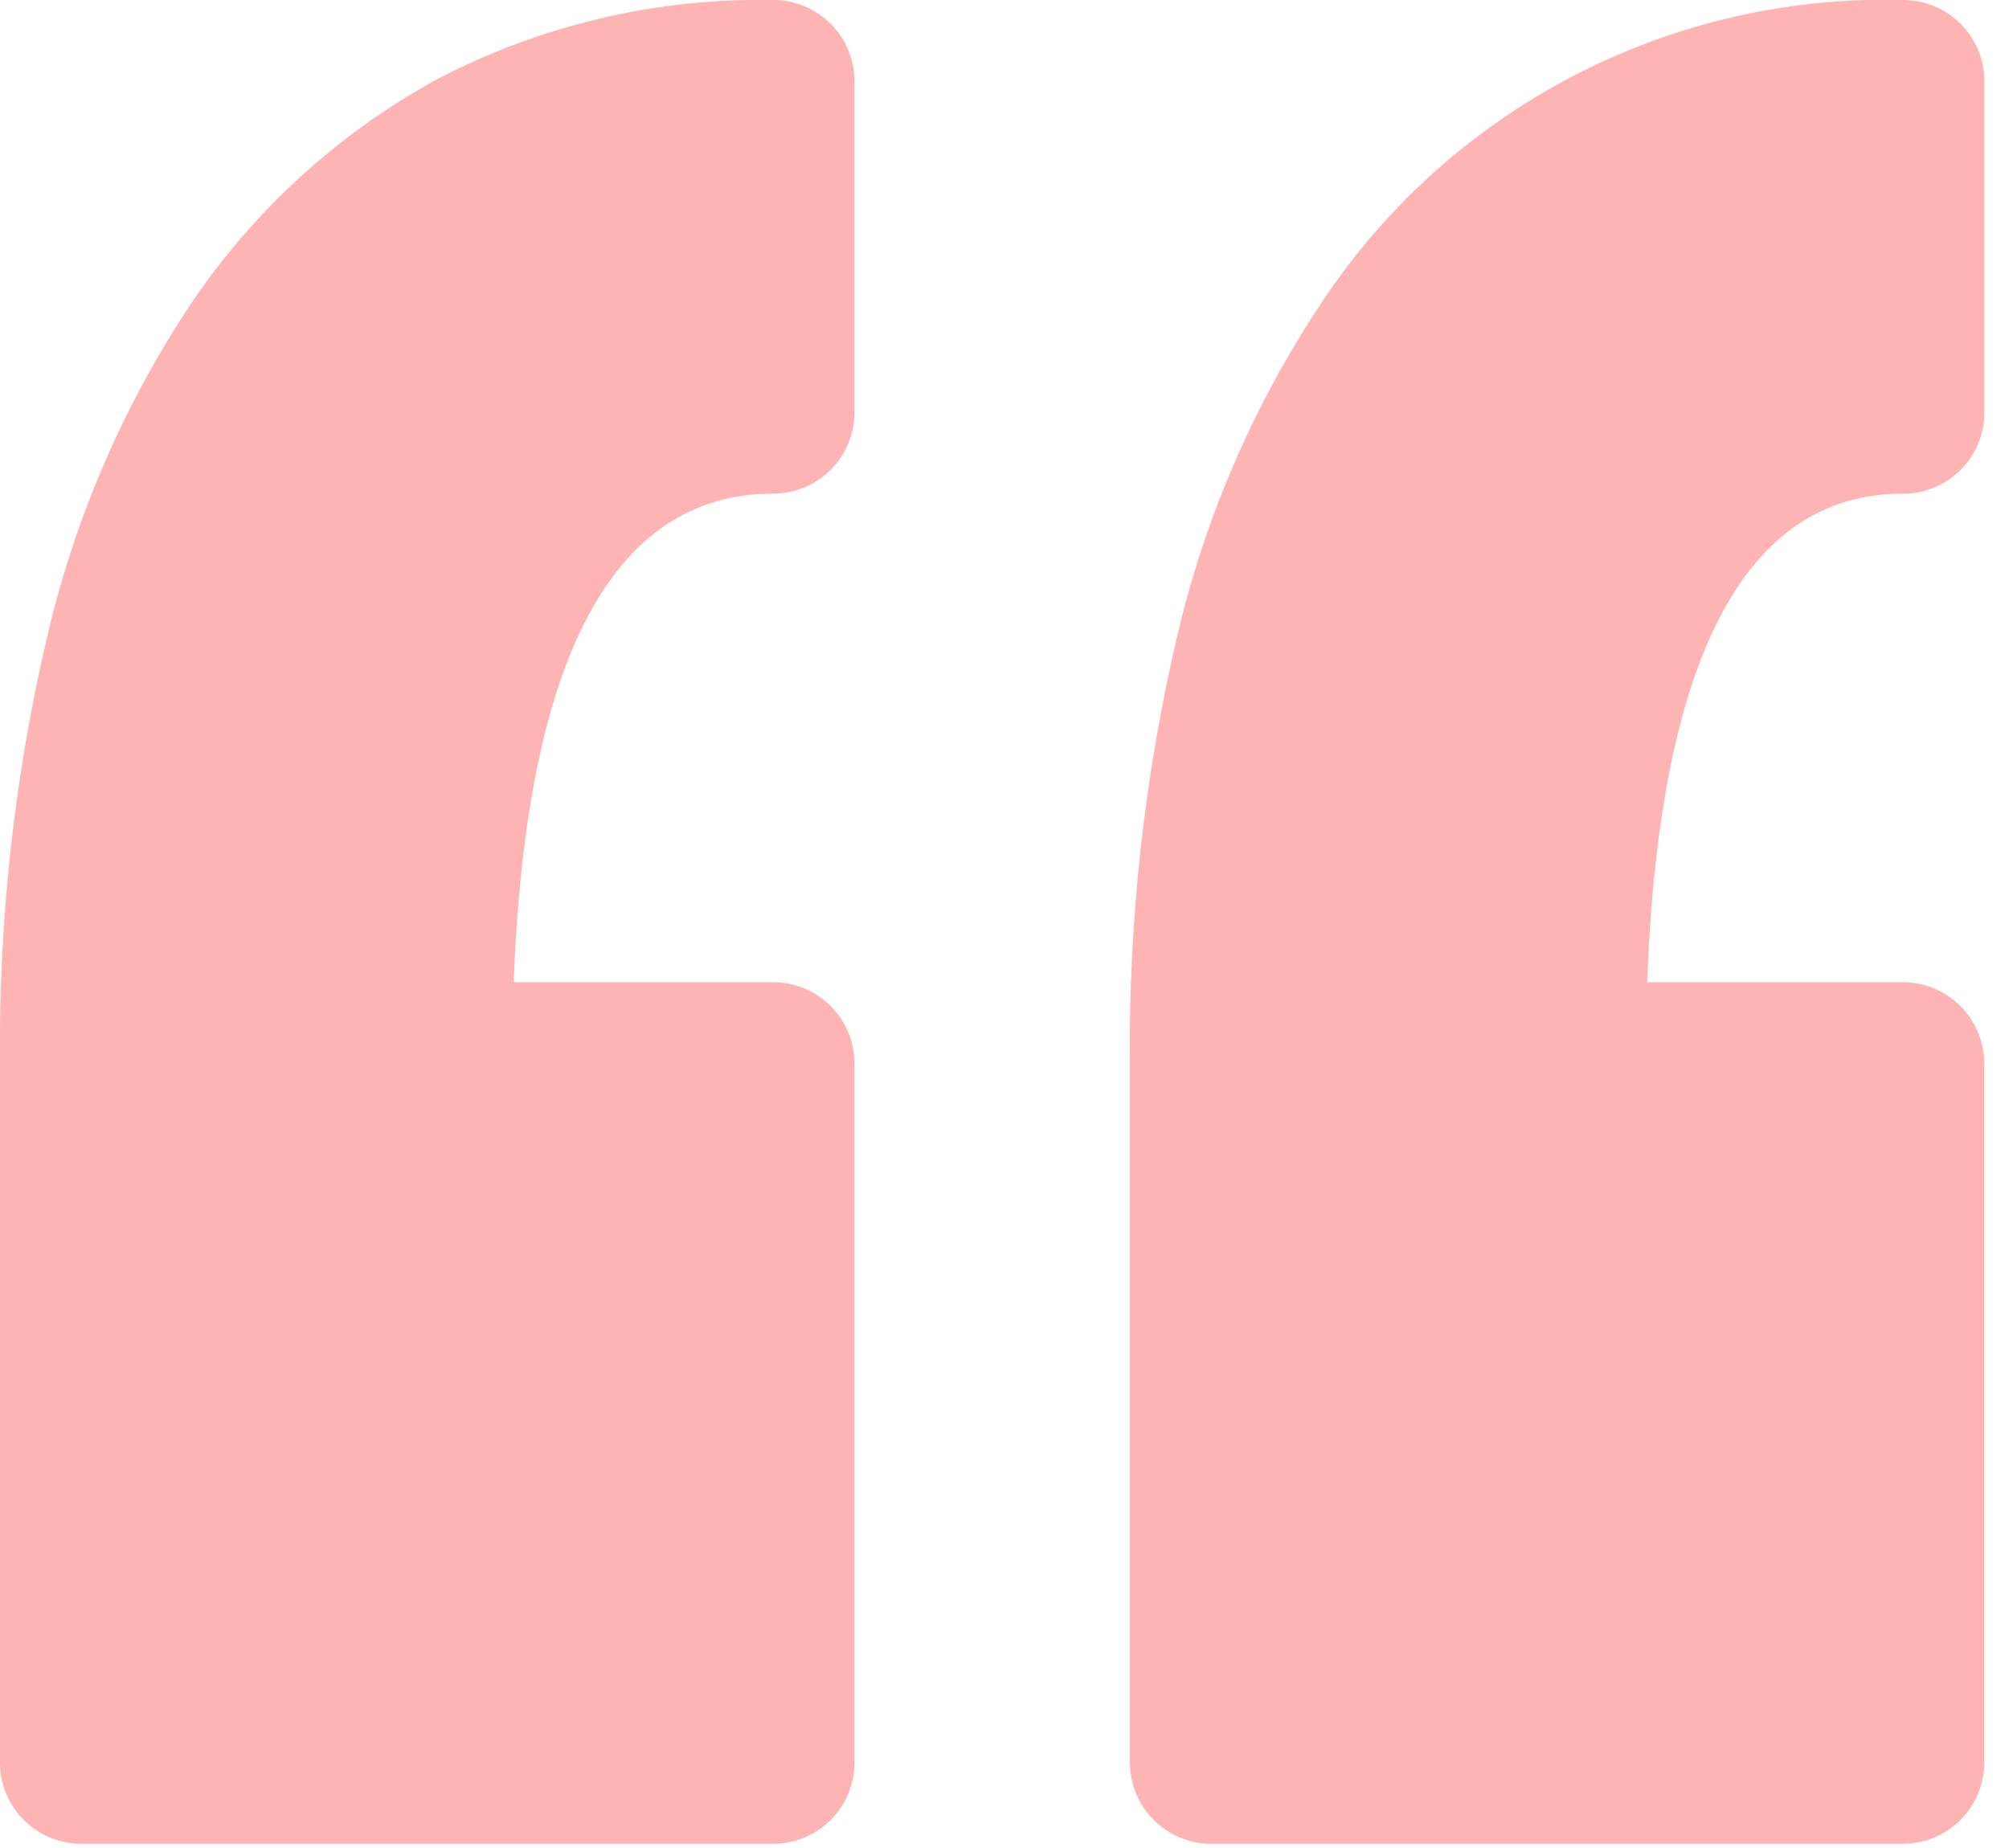 <svg width="75" height="69" viewBox="0 0 75 69" fill="none" xmlns="http://www.w3.org/2000/svg">
<g clip-path="url(#clip0_2515_3536)">
<path d="M31.899 3.035V15.396C31.899 16.201 31.58 16.973 31.011 17.542C30.441 18.111 29.669 18.431 28.864 18.431C22.883 18.431 19.629 24.566 19.178 36.674H28.859C29.258 36.673 29.654 36.752 30.022 36.904C30.391 37.056 30.726 37.28 31.008 37.561C31.291 37.843 31.515 38.178 31.668 38.547C31.82 38.915 31.899 39.31 31.899 39.709V65.809C31.899 66.614 31.579 67.385 31.01 67.954C30.441 68.523 29.669 68.843 28.864 68.843H3.034C2.23 68.843 1.458 68.523 0.889 67.954C0.32 67.385 -0 66.614 -0.001 65.809V39.709C-0.054 34.381 0.529 29.066 1.736 23.876C2.764 19.409 4.59 15.164 7.125 11.345C9.467 7.865 12.608 4.995 16.284 2.975C20.16 0.943 24.485 -0.08 28.86 -0.001C29.259 -0.002 29.655 0.077 30.023 0.229C30.392 0.381 30.727 0.605 31.009 0.887C31.292 1.169 31.516 1.504 31.668 1.872C31.821 2.241 31.9 2.636 31.899 3.035ZM71.046 18.435C71.852 18.435 72.624 18.115 73.193 17.546C73.762 16.977 74.082 16.205 74.082 15.4V3.035C74.082 2.636 74.004 2.242 73.851 1.873C73.699 1.505 73.475 1.17 73.193 0.889C72.911 0.607 72.576 0.383 72.208 0.231C71.84 0.078 71.445 -0 71.046 -6.72136e-06C66.757 -0.116 62.508 0.866 58.704 2.851C54.899 4.837 51.665 7.761 49.306 11.346C46.772 15.165 44.946 19.41 43.918 23.877C42.712 29.067 42.129 34.381 42.182 39.709V65.809C42.183 66.614 42.503 67.385 43.072 67.954C43.641 68.523 44.413 68.843 45.217 68.843H71.041C71.846 68.843 72.618 68.523 73.186 67.954C73.755 67.385 74.075 66.614 74.075 65.809V39.709C74.075 38.904 73.756 38.132 73.187 37.563C72.618 36.994 71.846 36.674 71.041 36.674H61.493C61.937 24.567 65.144 18.431 71.041 18.431L71.046 18.435Z" fill="#FFB4B4"/>
</g>
<defs>
<clipPath id="clip0_2515_3536">
<rect width="74.078" height="68.844" fill="white"/>
</clipPath>
</defs>
</svg>
